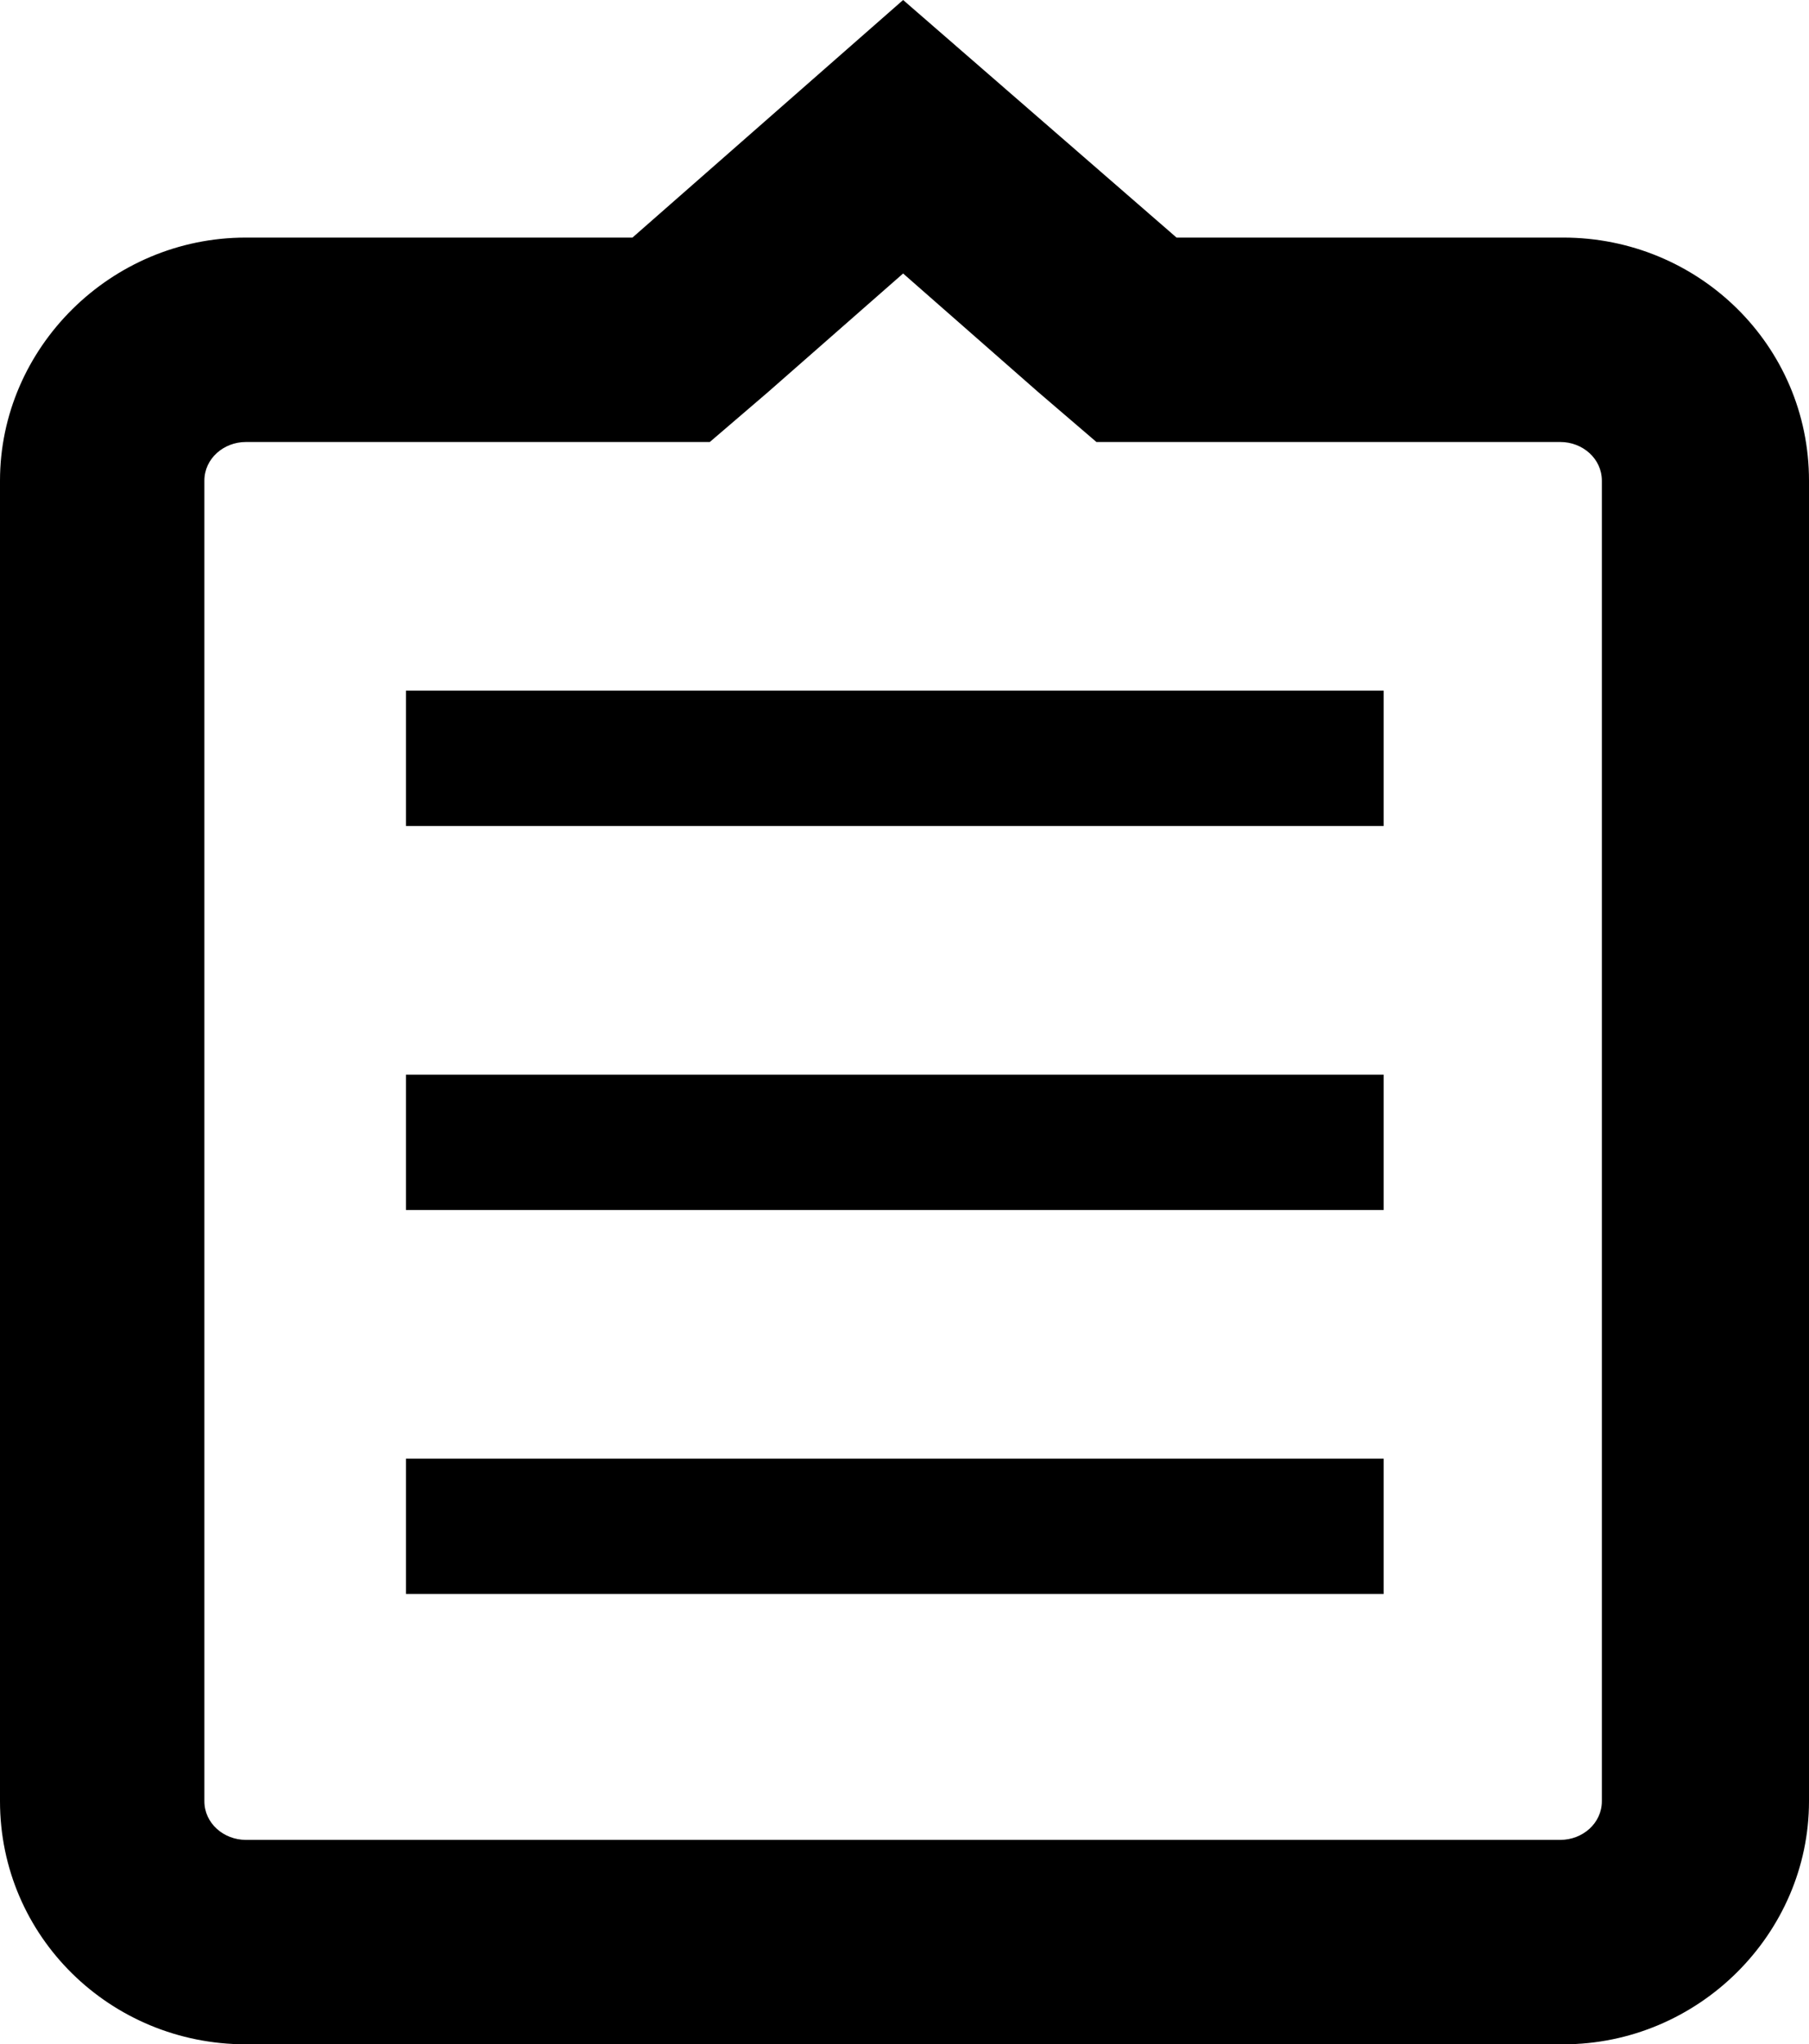 <?xml version="1.0" encoding="utf-8"?>
<!-- Generator: Adobe Illustrator 17.1.0, SVG Export Plug-In . SVG Version: 6.00 Build 0)  -->
<!DOCTYPE svg PUBLIC "-//W3C//DTD SVG 1.1//EN" "http://www.w3.org/Graphics/SVG/1.1/DTD/svg11.dtd">
<svg version="1.1" id="Layer_1" xmlns="http://www.w3.org/2000/svg" xmlns:xlink="http://www.w3.org/1999/xlink" x="0px" y="0px"
	 viewBox="28.6 -5.2 131 148" enable-background="new 28.6 -5.2 131 148" xml:space="preserve">
<path d="M94,14.6l9.8,8.6l4.2,3.6h5.6h28c1.6,0,3,1.2,3,2.8v95.6c0,1.6-1.4,2.8-3,2.8H46.4c-1.6,0-3-1.2-3-2.8V29.6
	c0-1.6,1.4-2.8,3-2.8h28.2H80l4.2-3.6L94,14.6 M94-5.2L74.4,12h-28c-9.8,0-17.8,8-17.8,17.6v95.6c0,9.8,8,17.6,17.8,17.6h95.4
	c9.8,0,17.8-8,17.8-17.6V29.6c0-9.8-8-17.6-17.8-17.6h-28L94-5.2L94-5.2z"/>
<rect x="58" y="44.8" width="70.8" height="9.8"/>
<rect x="58" y="72.6" width="70.8" height="9.8"/>
<rect x="58" y="100.4" width="70.8" height="9.8"/>
</svg>
